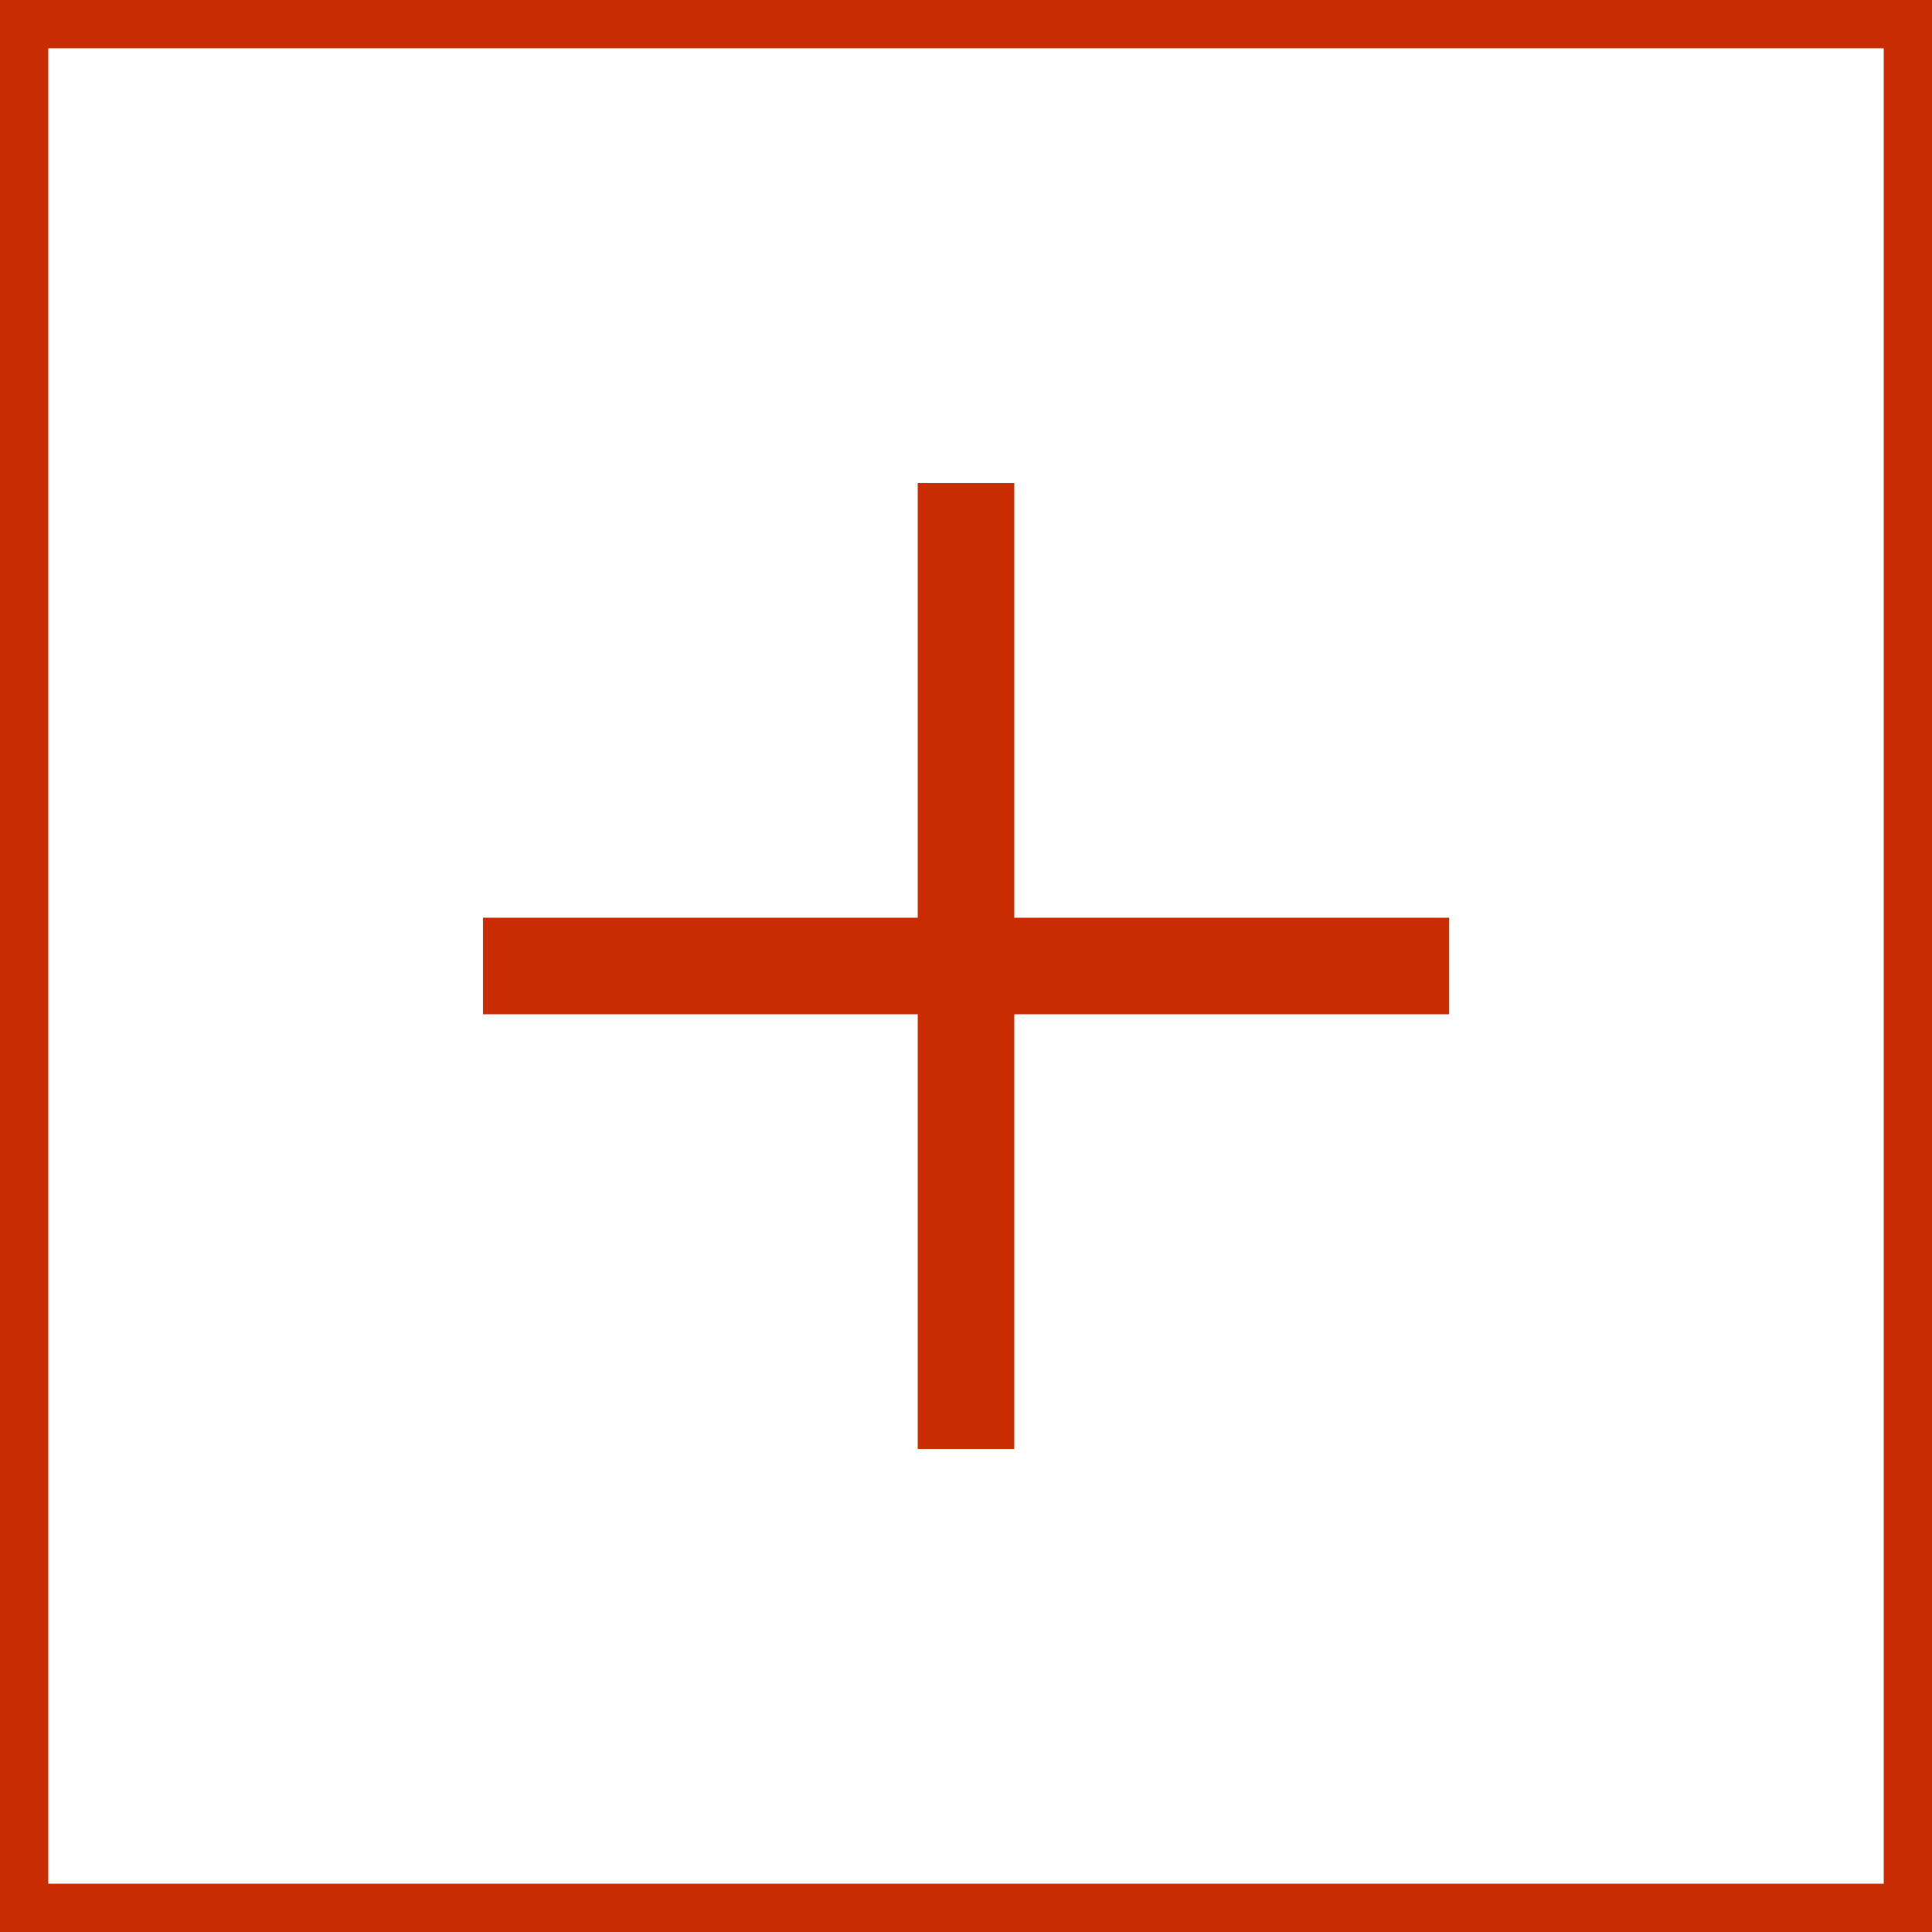 <?xml version="1.0" encoding="UTF-8"?> <svg xmlns="http://www.w3.org/2000/svg" width="40" height="40" viewBox="0 0 40 40" fill="none"> <path d="M10 20H30" stroke="#C92C03" stroke-width="2"></path> <path d="M20 30V10" stroke="#C92C03" stroke-width="2"></path> <rect x="0.5" y="0.5" width="39" height="39" stroke="#C92C03"></rect> </svg> 